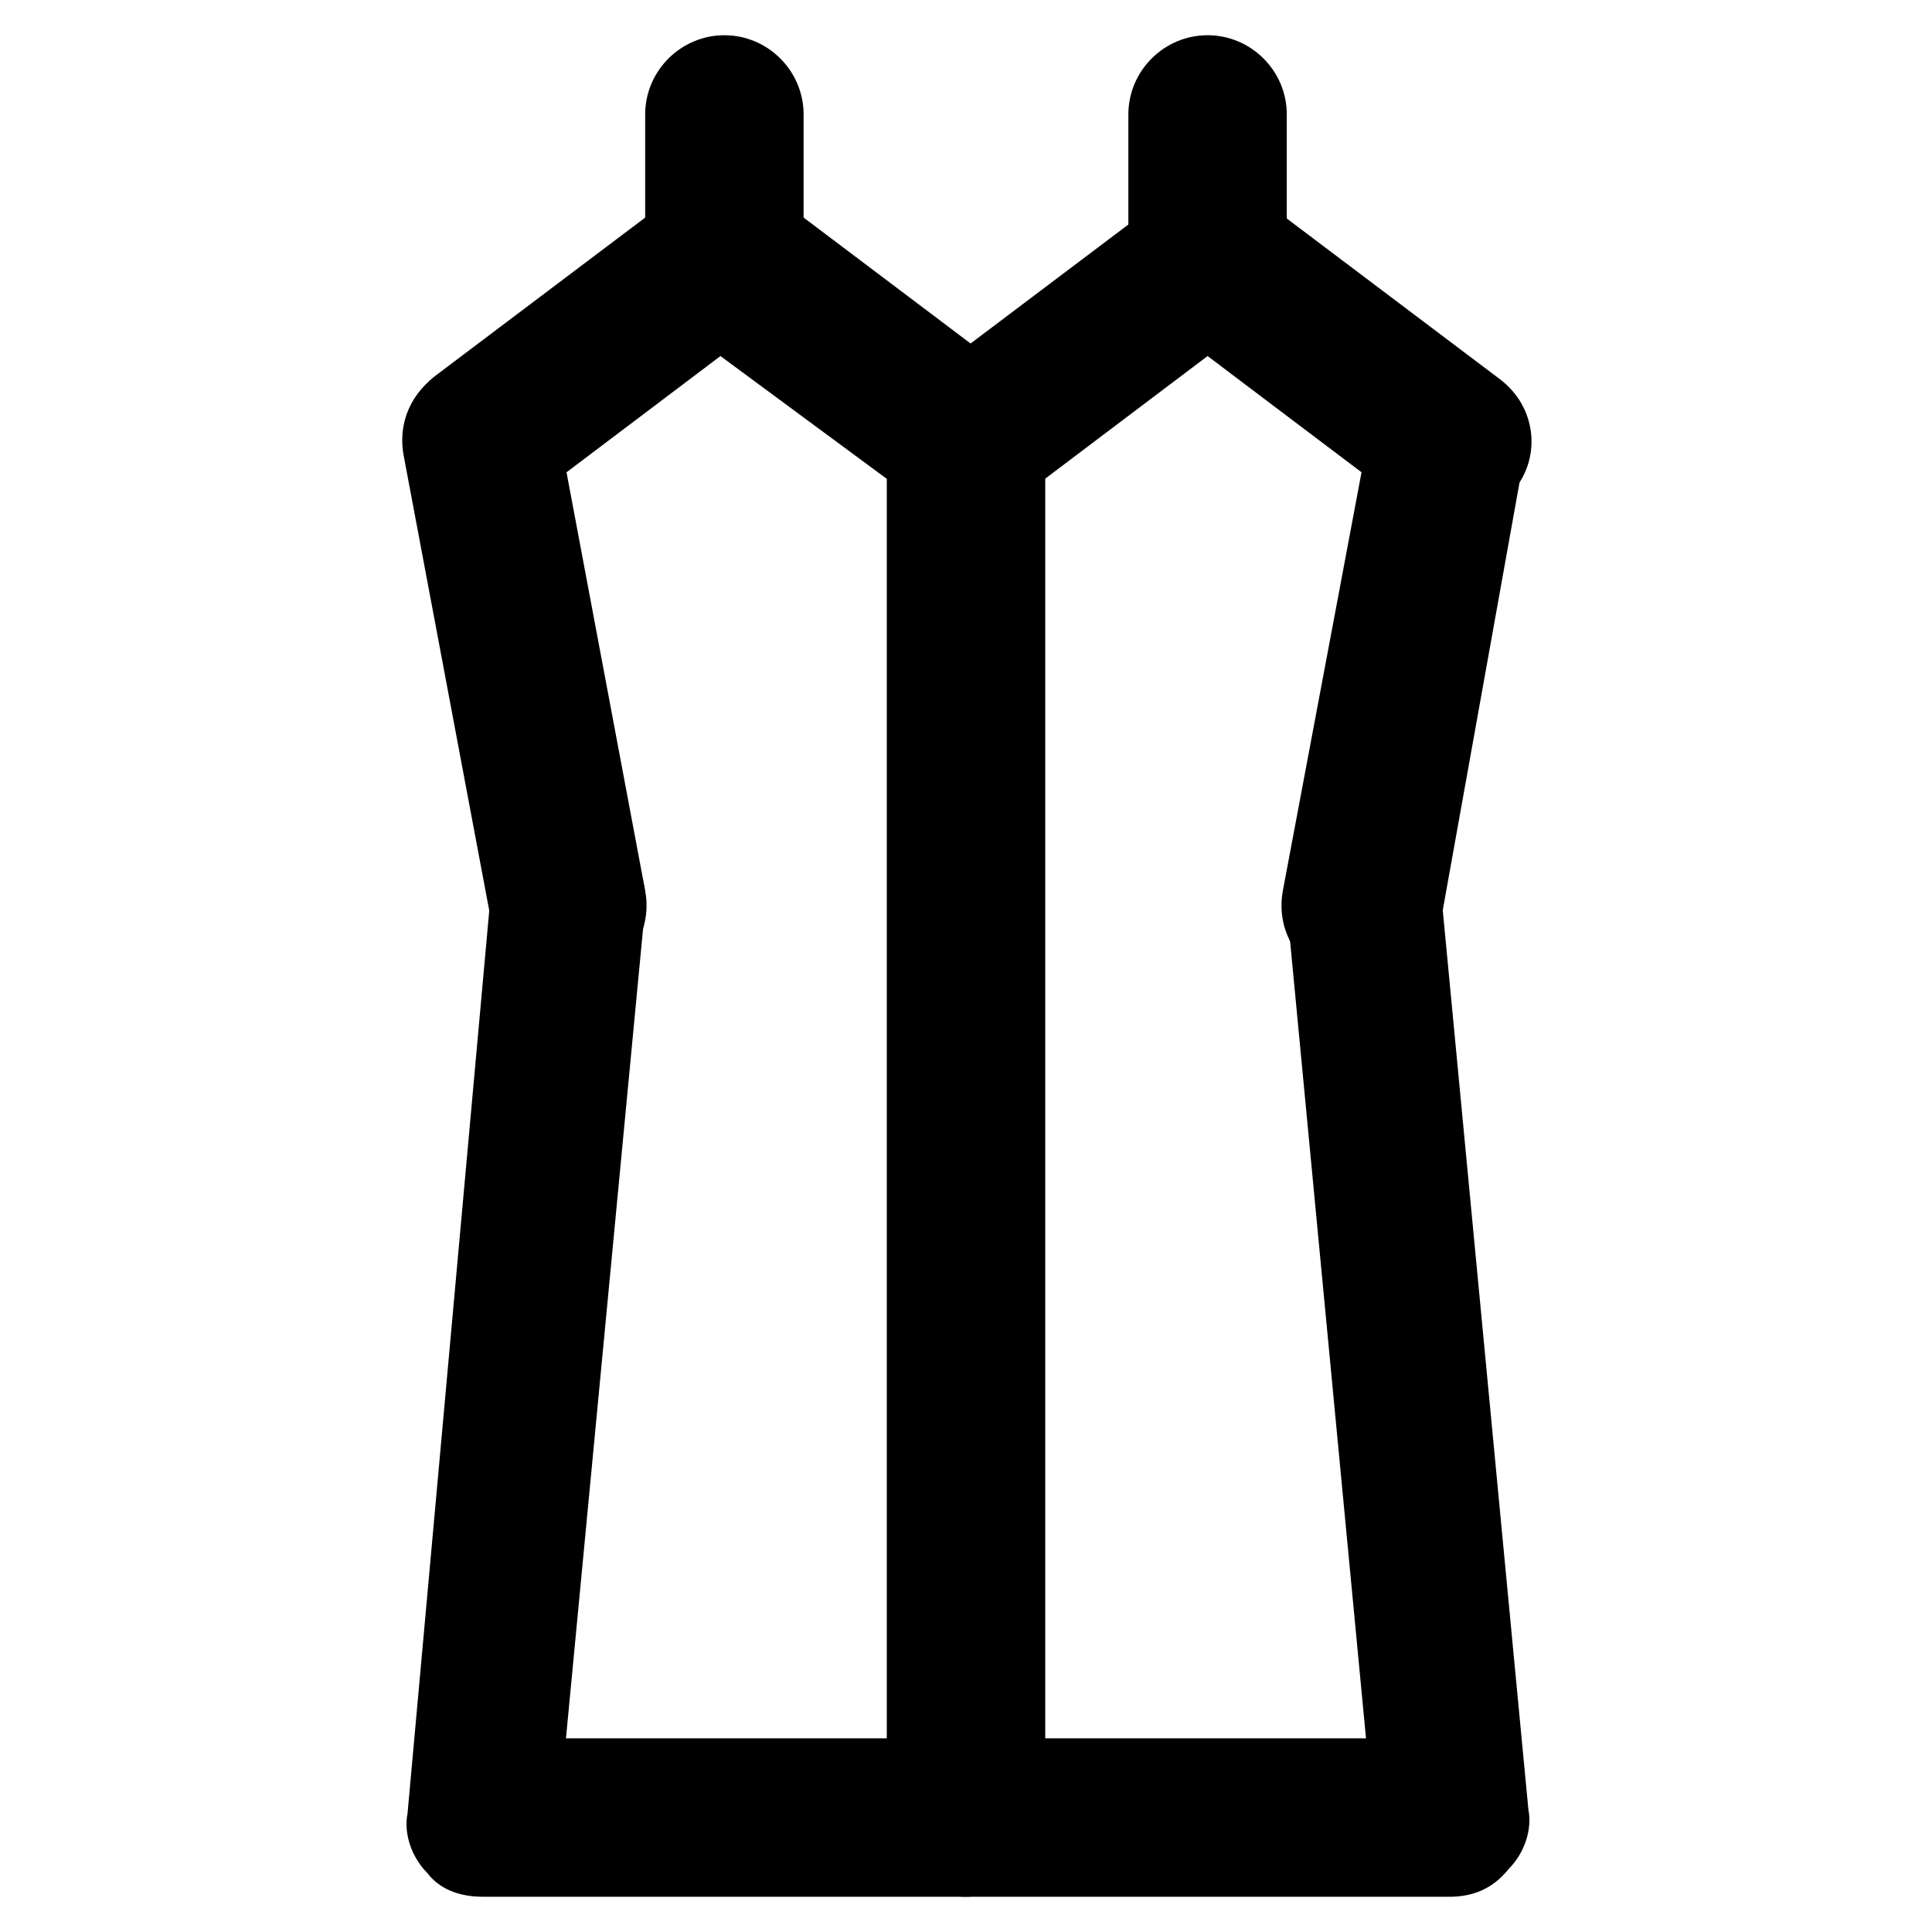 <?xml version="1.0" encoding="UTF-8"?>
<!-- Uploaded to: ICON Repo, www.iconrepo.com, Generator: ICON Repo Mixer Tools -->
<svg fill="#000000" width="800px" height="800px" version="1.1" viewBox="144 144 512 512" xmlns="http://www.w3.org/2000/svg">
 <g>
  <path d="m528.05 281.39c-4.199 0-8.398-1.051-12.594-4.199l-51.43-38.836-51.43 38.836c-9.445 7.348-22.043 5.246-28.34-4.199-7.348-9.445-5.246-22.043 4.199-28.34l64.027-48.281c7.348-5.246 17.844-5.246 25.191 0l64.027 48.281c9.445 7.348 10.496 19.941 4.199 28.34-5.258 5.25-11.555 8.398-17.852 8.398z"/>
  <path d="m400 646.66c-11.547 0-20.992-9.445-20.992-20.992v-354.77l-44.082-32.539-51.43 38.836c-9.445 7.348-22.043 5.246-28.34-4.199-7.352-9.445-5.25-22.043 4.195-29.387l64.027-48.281c7.348-5.246 17.844-5.246 25.191 0l64.027 48.281c5.246 4.199 8.398 9.445 8.398 16.793v365.26c-1.055 11.543-9.453 20.992-20.996 20.992z"/>
  <path d="m293.99 404.2c-9.445 0-17.844-7.348-19.941-16.793l-23.094-122.8c-2.098-11.547 5.25-22.043 16.797-24.145 11.547-2.098 22.043 5.246 24.141 16.793l23.09 122.8c2.098 11.547-5.246 22.043-16.793 24.141h-4.199z"/>
  <path d="m504.96 404.2h-4.199c-11.547-2.098-18.895-12.594-16.793-24.141l23.09-122.8c2.098-11.547 12.594-18.895 24.141-16.793 11.547 2.098 18.895 12.594 16.793 24.141l-22.039 122.8c-2.098 9.449-10.496 16.793-20.992 16.793z"/>
  <path d="m528.05 646.66h-256.11c-6.297 0-11.547-2.098-14.695-6.297-4.199-4.199-6.297-10.496-5.246-15.742l22.043-243.51c1.051-11.547 10.496-19.941 22.043-18.895 11.547 1.051 19.941 11.547 18.895 22.043l-20.992 220.42h212.02l-20.992-220.42c-1.051-11.547 7.348-20.992 18.895-22.043 11.547-1.051 20.992 7.348 22.043 18.895l23.09 242.46c1.051 5.246-1.051 11.547-5.246 15.742-4.203 5.25-9.453 7.352-15.75 7.352z"/>
  <path d="m335.97 232.06c-11.547 0-20.992-9.445-20.992-20.992v-36.738c0-11.547 9.445-20.992 20.992-20.992s20.992 9.445 20.992 20.992v37.785c-1.051 11.547-9.445 19.945-20.992 19.945z"/>
  <path d="m464.02 232.06c-11.547 0-20.992-9.445-20.992-20.992v-36.738c0-11.547 9.445-20.992 20.992-20.992 11.547 0 20.992 9.445 20.992 20.992v37.785c0 11.547-9.445 19.945-20.992 19.945z"/>
 </g>
</svg>